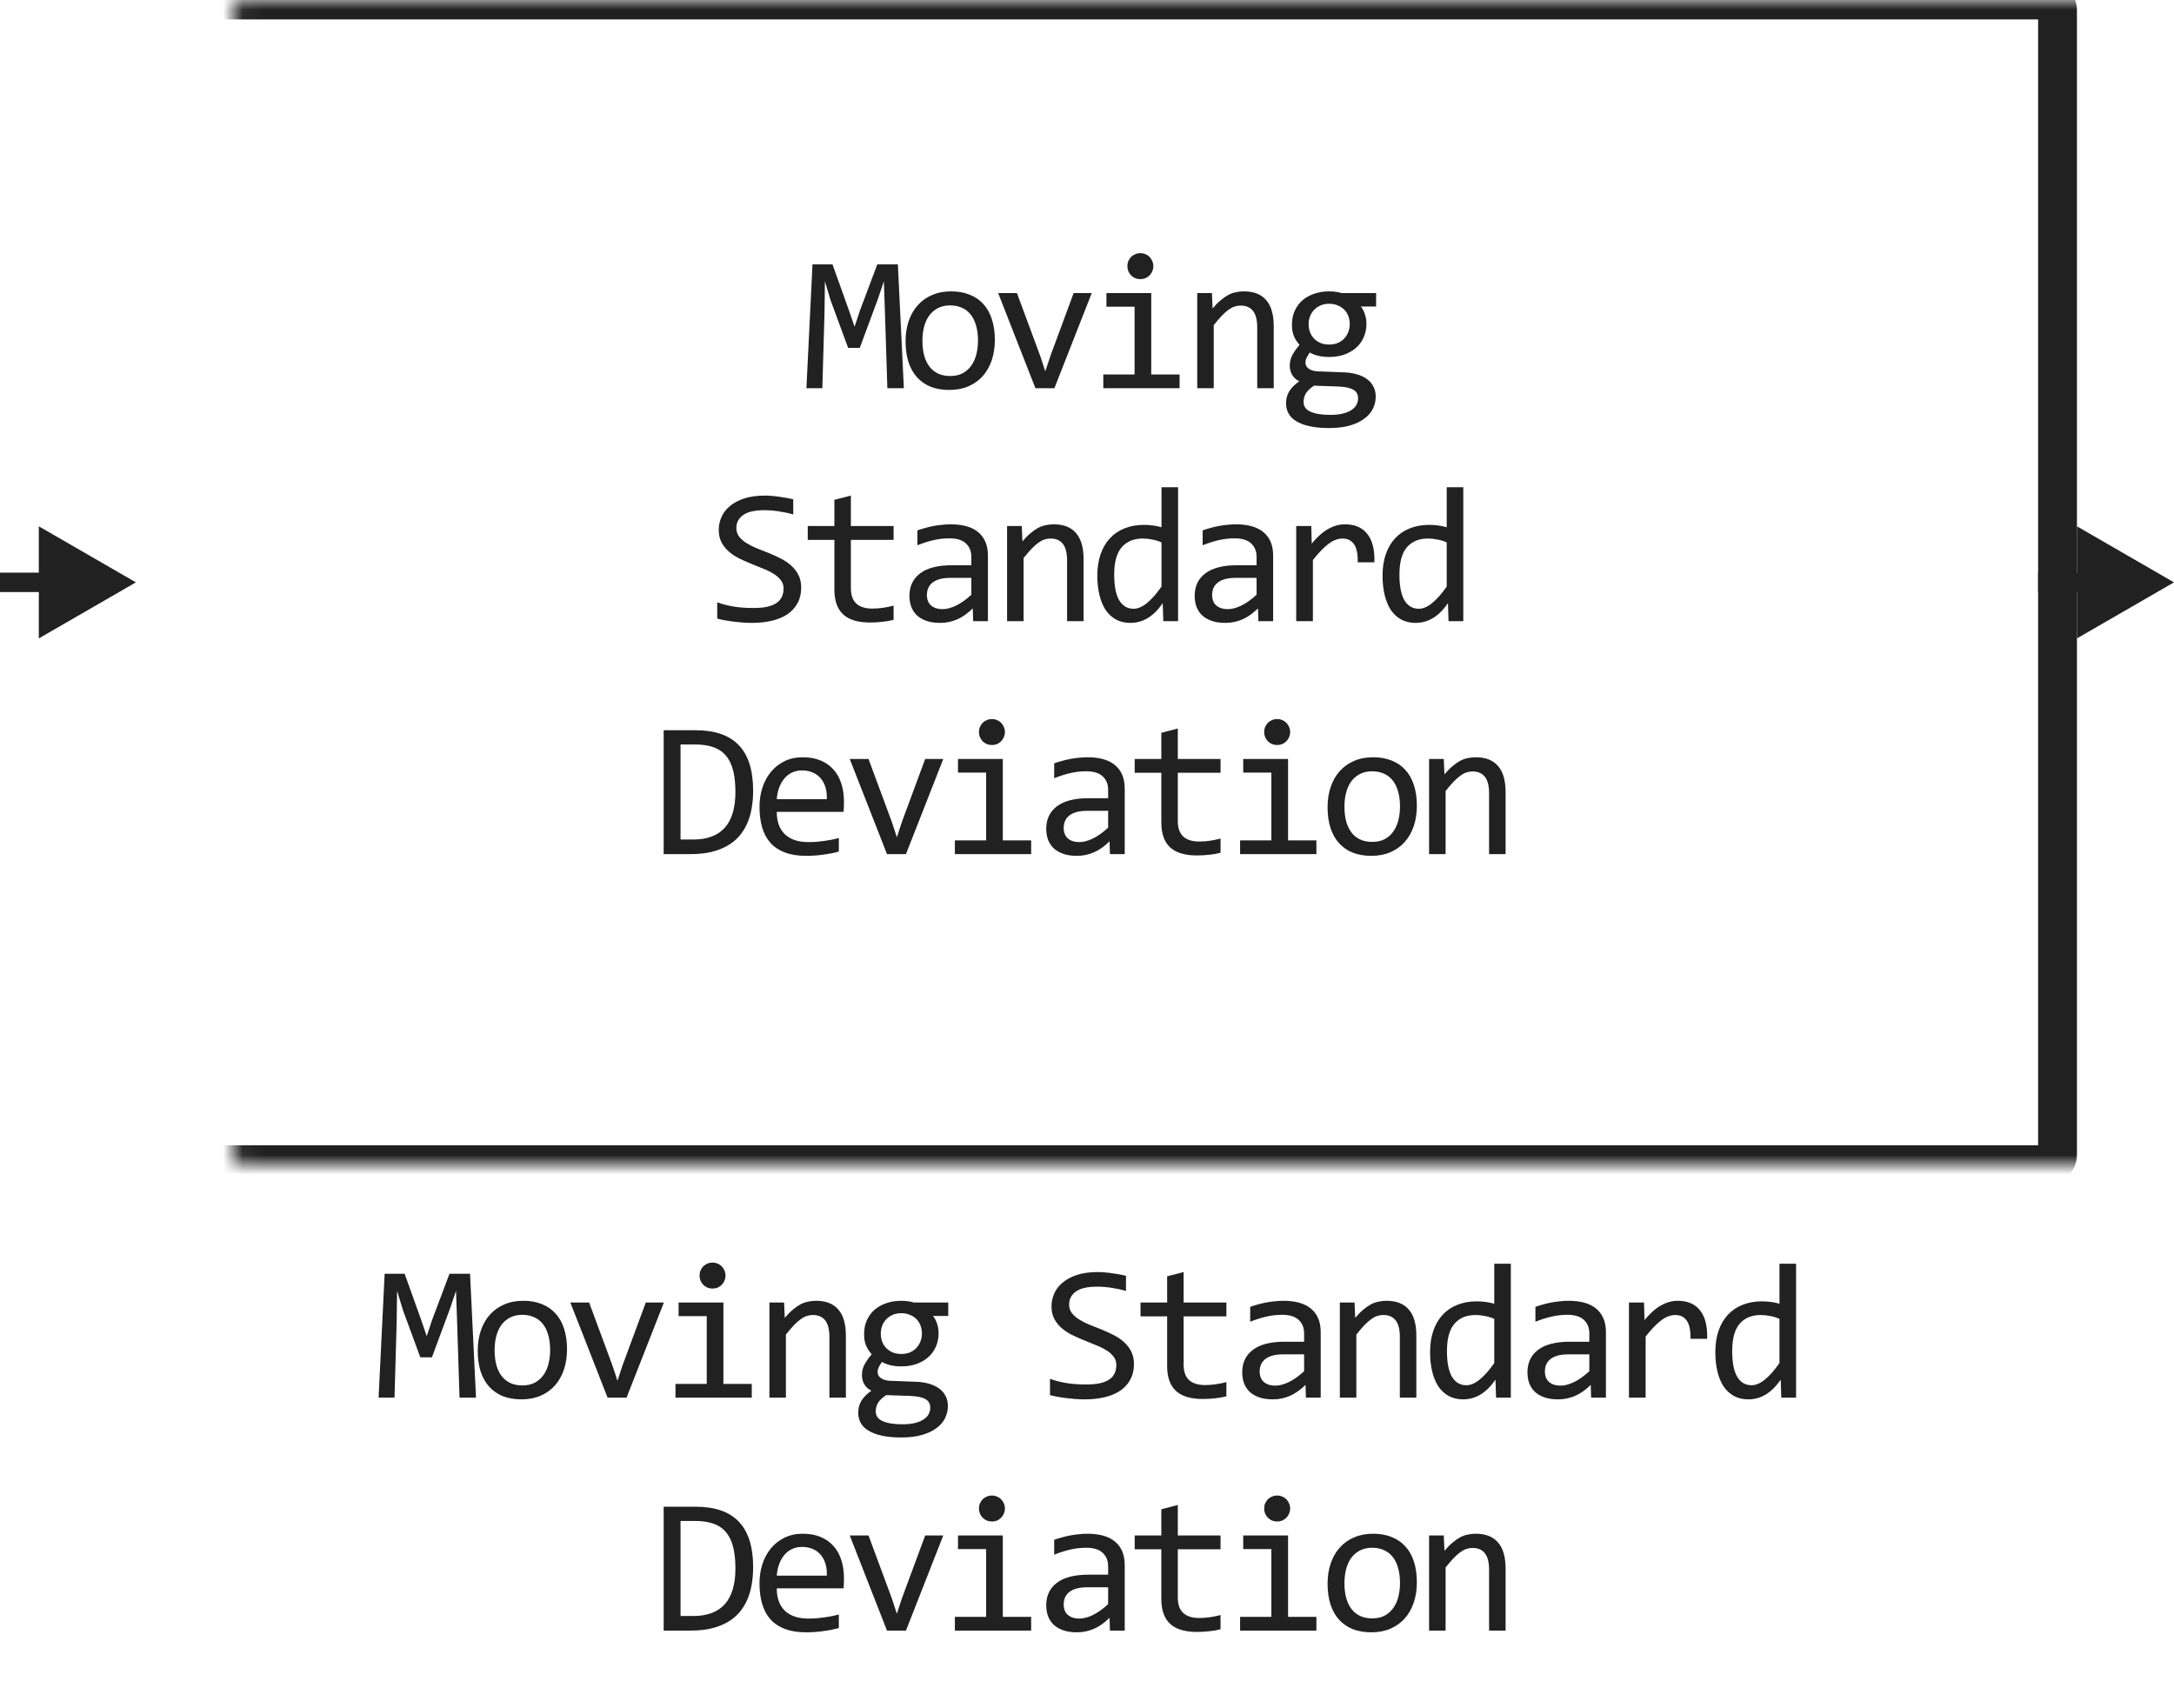 <svg width="112" height="88" viewBox="0 0 112 88" fill="none" xmlns="http://www.w3.org/2000/svg">
<path d="M46.565 20H45.715L45.588 16.02L45.534 14.492L45.236 15.381L44.294 17.92H43.694L42.795 15.479L42.497 14.492L42.478 16.089L42.365 20H41.545L41.858 13.618H42.888L43.747 16.02L44.026 16.831L44.294 16.02L45.197 13.618H46.257L46.565 20ZM51.253 17.51C51.253 17.891 51.199 18.241 51.092 18.56C50.984 18.875 50.83 19.147 50.628 19.375C50.426 19.6 50.18 19.775 49.89 19.902C49.601 20.026 49.272 20.088 48.904 20.088C48.553 20.088 48.237 20.034 47.957 19.927C47.68 19.816 47.444 19.655 47.249 19.443C47.057 19.232 46.909 18.97 46.804 18.657C46.704 18.345 46.653 17.985 46.653 17.578C46.653 17.197 46.707 16.851 46.814 16.538C46.922 16.222 47.076 15.952 47.278 15.727C47.48 15.5 47.726 15.324 48.015 15.2C48.305 15.073 48.634 15.01 49.002 15.01C49.353 15.01 49.667 15.065 49.944 15.176C50.224 15.283 50.46 15.443 50.652 15.654C50.847 15.863 50.996 16.123 51.096 16.436C51.201 16.748 51.253 17.106 51.253 17.51ZM50.384 17.549C50.384 17.246 50.349 16.982 50.281 16.758C50.216 16.53 50.122 16.341 49.998 16.191C49.874 16.038 49.723 15.925 49.544 15.85C49.368 15.771 49.171 15.732 48.953 15.732C48.699 15.732 48.481 15.783 48.299 15.884C48.12 15.981 47.971 16.113 47.854 16.279C47.74 16.445 47.656 16.639 47.6 16.86C47.548 17.078 47.522 17.308 47.522 17.549C47.522 17.852 47.555 18.117 47.62 18.345C47.688 18.573 47.784 18.763 47.908 18.916C48.032 19.066 48.181 19.18 48.357 19.258C48.533 19.333 48.732 19.37 48.953 19.37C49.207 19.37 49.423 19.321 49.602 19.224C49.785 19.123 49.933 18.989 50.047 18.823C50.164 18.657 50.248 18.465 50.301 18.247C50.356 18.026 50.384 17.793 50.384 17.549ZM51.424 15.098H52.391L53.592 18.34L53.851 19.131L54.12 18.32L55.311 15.098H56.244L54.32 20H53.343L51.424 15.098ZM58.451 15.801H57.001V15.098H59.31V19.292H60.77V20H56.84V19.292H58.451V15.801ZM58.749 13.042C58.843 13.042 58.931 13.06 59.013 13.096C59.094 13.128 59.164 13.175 59.223 13.237C59.285 13.299 59.332 13.371 59.364 13.452C59.4 13.53 59.418 13.617 59.418 13.711C59.418 13.802 59.4 13.888 59.364 13.97C59.332 14.051 59.285 14.123 59.223 14.185C59.164 14.246 59.094 14.295 59.013 14.331C58.931 14.364 58.843 14.38 58.749 14.38C58.655 14.38 58.567 14.364 58.485 14.331C58.404 14.295 58.332 14.246 58.27 14.185C58.212 14.123 58.165 14.051 58.129 13.97C58.096 13.888 58.08 13.802 58.08 13.711C58.08 13.617 58.096 13.53 58.129 13.452C58.165 13.371 58.212 13.299 58.27 13.237C58.332 13.175 58.404 13.128 58.485 13.096C58.567 13.06 58.655 13.042 58.749 13.042ZM61.679 15.098H62.436L62.47 15.889C62.614 15.719 62.752 15.579 62.885 15.469C63.019 15.355 63.149 15.264 63.276 15.195C63.406 15.127 63.538 15.08 63.672 15.054C63.805 15.024 63.943 15.01 64.087 15.01C64.591 15.01 64.972 15.159 65.229 15.459C65.49 15.755 65.62 16.203 65.62 16.802V20H64.77V16.87C64.77 16.486 64.698 16.203 64.555 16.02C64.412 15.835 64.199 15.742 63.916 15.742C63.812 15.742 63.709 15.758 63.608 15.791C63.51 15.82 63.408 15.874 63.3 15.952C63.193 16.027 63.076 16.13 62.949 16.26C62.825 16.39 62.685 16.553 62.529 16.748V20H61.679V15.098ZM70.108 15.791C70.199 15.905 70.269 16.038 70.318 16.191C70.37 16.341 70.396 16.504 70.396 16.68C70.396 16.934 70.349 17.166 70.254 17.378C70.163 17.586 70.033 17.765 69.864 17.915C69.694 18.065 69.491 18.182 69.253 18.267C69.019 18.348 68.76 18.389 68.477 18.389C68.272 18.389 68.08 18.367 67.901 18.325C67.722 18.28 67.58 18.224 67.476 18.159C67.414 18.25 67.362 18.337 67.32 18.418C67.277 18.499 67.256 18.59 67.256 18.691C67.256 18.815 67.315 18.918 67.432 18.999C67.552 19.08 67.71 19.124 67.906 19.131L69.195 19.18C69.439 19.186 69.663 19.217 69.868 19.273C70.077 19.328 70.254 19.408 70.401 19.512C70.55 19.616 70.666 19.744 70.747 19.898C70.832 20.05 70.874 20.228 70.874 20.43C70.874 20.648 70.827 20.855 70.733 21.05C70.638 21.245 70.492 21.416 70.293 21.562C70.098 21.712 69.849 21.831 69.546 21.919C69.243 22.007 68.884 22.051 68.467 22.051C68.07 22.051 67.731 22.018 67.451 21.953C67.175 21.891 66.947 21.803 66.768 21.689C66.589 21.579 66.459 21.445 66.377 21.289C66.296 21.136 66.255 20.967 66.255 20.781C66.255 20.544 66.31 20.335 66.421 20.156C66.532 19.977 66.703 19.805 66.934 19.639C66.849 19.6 66.776 19.551 66.714 19.492C66.652 19.434 66.602 19.37 66.563 19.302C66.524 19.23 66.494 19.155 66.475 19.077C66.455 18.999 66.445 18.922 66.445 18.848C66.445 18.636 66.494 18.442 66.592 18.267C66.693 18.091 66.812 17.925 66.948 17.769C66.887 17.694 66.831 17.62 66.782 17.549C66.737 17.477 66.696 17.401 66.66 17.319C66.628 17.235 66.602 17.145 66.582 17.051C66.566 16.953 66.558 16.842 66.558 16.719C66.558 16.465 66.603 16.234 66.695 16.025C66.789 15.814 66.919 15.633 67.085 15.483C67.254 15.334 67.456 15.218 67.691 15.137C67.928 15.052 68.19 15.01 68.477 15.01C68.597 15.01 68.713 15.018 68.823 15.034C68.934 15.05 69.032 15.072 69.116 15.098H70.894V15.791H70.108ZM67.158 20.708C67.158 20.939 67.279 21.107 67.52 21.211C67.761 21.318 68.096 21.372 68.526 21.372C68.796 21.372 69.022 21.348 69.204 21.299C69.39 21.25 69.538 21.185 69.649 21.104C69.763 21.025 69.844 20.934 69.893 20.83C69.942 20.729 69.966 20.625 69.966 20.518C69.966 20.319 69.885 20.172 69.722 20.078C69.559 19.984 69.31 19.928 68.975 19.912L67.695 19.868C67.588 19.94 67.499 20.01 67.427 20.078C67.359 20.146 67.305 20.215 67.266 20.283C67.227 20.355 67.199 20.425 67.183 20.493C67.166 20.565 67.158 20.636 67.158 20.708ZM67.417 16.699C67.417 16.855 67.443 16.999 67.495 17.129C67.547 17.259 67.621 17.37 67.715 17.461C67.809 17.552 67.92 17.624 68.047 17.676C68.177 17.725 68.32 17.749 68.477 17.749C68.646 17.749 68.796 17.721 68.926 17.666C69.059 17.607 69.17 17.529 69.258 17.432C69.349 17.334 69.418 17.222 69.463 17.095C69.512 16.968 69.536 16.836 69.536 16.699C69.536 16.543 69.51 16.4 69.458 16.27C69.406 16.139 69.333 16.029 69.239 15.938C69.144 15.846 69.032 15.776 68.902 15.727C68.775 15.675 68.633 15.649 68.477 15.649C68.308 15.649 68.156 15.679 68.023 15.737C67.892 15.796 67.782 15.874 67.691 15.972C67.603 16.066 67.534 16.177 67.486 16.304C67.44 16.431 67.417 16.562 67.417 16.699ZM41.276 30.271C41.276 30.574 41.214 30.84 41.09 31.067C40.967 31.295 40.794 31.486 40.573 31.639C40.352 31.788 40.085 31.901 39.772 31.976C39.463 32.05 39.121 32.088 38.747 32.088C38.577 32.088 38.408 32.081 38.239 32.068C38.073 32.055 37.912 32.039 37.755 32.02C37.602 32 37.458 31.977 37.321 31.951C37.184 31.925 37.06 31.898 36.95 31.868V31.028C37.194 31.119 37.467 31.191 37.77 31.243C38.076 31.295 38.423 31.321 38.81 31.321C39.09 31.321 39.328 31.3 39.523 31.258C39.722 31.212 39.883 31.147 40.006 31.062C40.133 30.975 40.224 30.869 40.28 30.745C40.339 30.621 40.368 30.48 40.368 30.32C40.368 30.148 40.319 30.001 40.221 29.881C40.127 29.757 40.002 29.648 39.845 29.554C39.689 29.456 39.51 29.368 39.308 29.29C39.11 29.209 38.906 29.126 38.698 29.041C38.489 28.956 38.284 28.865 38.083 28.768C37.884 28.667 37.707 28.549 37.55 28.416C37.394 28.279 37.267 28.12 37.169 27.938C37.075 27.755 37.028 27.539 37.028 27.288C37.028 27.07 37.074 26.855 37.165 26.644C37.256 26.432 37.397 26.245 37.59 26.082C37.782 25.916 38.027 25.783 38.327 25.682C38.63 25.581 38.989 25.53 39.406 25.53C39.513 25.53 39.629 25.535 39.752 25.545C39.88 25.555 40.006 25.569 40.133 25.589C40.264 25.605 40.391 25.625 40.514 25.648C40.641 25.67 40.758 25.695 40.866 25.721V26.502C40.615 26.43 40.364 26.377 40.114 26.341C39.863 26.302 39.621 26.282 39.386 26.282C38.888 26.282 38.522 26.365 38.288 26.531C38.053 26.697 37.936 26.92 37.936 27.2C37.936 27.373 37.983 27.521 38.078 27.645C38.175 27.768 38.302 27.879 38.459 27.977C38.615 28.074 38.792 28.164 38.991 28.245C39.193 28.323 39.398 28.405 39.606 28.489C39.814 28.574 40.018 28.667 40.216 28.768C40.418 28.869 40.597 28.989 40.754 29.129C40.91 29.266 41.035 29.427 41.13 29.612C41.227 29.798 41.276 30.018 41.276 30.271ZM46.037 31.932C45.845 31.98 45.647 32.015 45.442 32.034C45.236 32.057 45.028 32.068 44.817 32.068C44.201 32.068 43.742 31.93 43.44 31.653C43.137 31.373 42.986 30.945 42.986 30.369V27.811H41.614V27.098H42.986V25.75L43.835 25.53V27.098H46.037V27.811H43.835V30.301C43.835 30.652 43.928 30.916 44.114 31.092C44.302 31.264 44.579 31.351 44.944 31.351C45.1 31.351 45.271 31.339 45.456 31.316C45.642 31.29 45.836 31.251 46.037 31.199V31.932ZM50.135 32L50.115 31.341C49.848 31.605 49.576 31.795 49.3 31.912C49.026 32.029 48.738 32.088 48.435 32.088C48.155 32.088 47.916 32.052 47.718 31.98C47.519 31.909 47.355 31.811 47.224 31.688C47.097 31.561 47.003 31.412 46.941 31.243C46.883 31.074 46.853 30.89 46.853 30.691C46.853 30.2 47.036 29.816 47.4 29.539C47.768 29.259 48.31 29.119 49.026 29.119H50.042V28.689C50.042 28.4 49.949 28.169 49.764 27.996C49.578 27.82 49.295 27.732 48.914 27.732C48.637 27.732 48.364 27.763 48.094 27.825C47.827 27.887 47.55 27.975 47.264 28.089V27.322C47.371 27.283 47.49 27.246 47.62 27.21C47.753 27.171 47.893 27.137 48.04 27.107C48.186 27.078 48.339 27.055 48.499 27.039C48.658 27.02 48.819 27.01 48.982 27.01C49.279 27.01 49.545 27.042 49.783 27.107C50.021 27.172 50.221 27.272 50.384 27.405C50.55 27.539 50.677 27.706 50.764 27.908C50.852 28.11 50.896 28.348 50.896 28.621V32H50.135ZM50.042 29.769H48.963C48.751 29.769 48.569 29.79 48.416 29.832C48.263 29.874 48.138 29.935 48.04 30.013C47.942 30.091 47.869 30.185 47.82 30.296C47.775 30.403 47.752 30.525 47.752 30.662C47.752 30.756 47.766 30.848 47.796 30.936C47.825 31.02 47.872 31.097 47.937 31.165C48.002 31.23 48.087 31.282 48.191 31.321C48.295 31.36 48.422 31.38 48.572 31.38C48.767 31.38 48.99 31.321 49.241 31.204C49.495 31.084 49.762 30.895 50.042 30.638V29.769ZM51.883 27.098H52.64L52.674 27.889C52.817 27.719 52.956 27.579 53.089 27.469C53.223 27.355 53.353 27.264 53.48 27.195C53.61 27.127 53.742 27.08 53.875 27.054C54.009 27.024 54.147 27.01 54.29 27.01C54.795 27.01 55.176 27.16 55.433 27.459C55.693 27.755 55.824 28.203 55.824 28.802V32H54.974V28.87C54.974 28.486 54.902 28.203 54.759 28.02C54.616 27.835 54.403 27.742 54.12 27.742C54.015 27.742 53.913 27.759 53.812 27.791C53.714 27.82 53.612 27.874 53.504 27.952C53.397 28.027 53.28 28.13 53.153 28.26C53.029 28.39 52.889 28.553 52.733 28.748V32H51.883V27.098ZM56.532 29.651C56.532 29.235 56.589 28.865 56.703 28.543C56.817 28.217 56.978 27.944 57.187 27.723C57.398 27.498 57.65 27.329 57.943 27.215C58.24 27.098 58.568 27.039 58.93 27.039C59.086 27.039 59.239 27.049 59.389 27.068C59.542 27.088 59.691 27.119 59.838 27.161V25.101H60.692V32H59.931L59.901 31.072C59.664 31.417 59.407 31.673 59.13 31.839C58.853 32.005 58.554 32.088 58.231 32.088C57.952 32.088 57.704 32.029 57.489 31.912C57.278 31.795 57.1 31.631 56.957 31.419C56.817 31.204 56.711 30.947 56.64 30.648C56.568 30.348 56.532 30.016 56.532 29.651ZM57.401 29.598C57.401 30.19 57.488 30.633 57.66 30.926C57.836 31.215 58.083 31.36 58.402 31.36C58.617 31.36 58.843 31.264 59.081 31.072C59.322 30.88 59.574 30.595 59.838 30.218V27.942C59.698 27.877 59.543 27.828 59.374 27.796C59.205 27.76 59.037 27.742 58.871 27.742C58.409 27.742 58.047 27.892 57.787 28.191C57.53 28.491 57.401 28.96 57.401 29.598ZM64.829 32L64.809 31.341C64.542 31.605 64.27 31.795 63.994 31.912C63.72 32.029 63.432 32.088 63.13 32.088C62.849 32.088 62.61 32.052 62.412 31.98C62.213 31.909 62.049 31.811 61.919 31.688C61.792 31.561 61.697 31.412 61.635 31.243C61.577 31.074 61.547 30.89 61.547 30.691C61.547 30.2 61.73 29.816 62.094 29.539C62.462 29.259 63.004 29.119 63.72 29.119H64.736V28.689C64.736 28.4 64.643 28.169 64.458 27.996C64.272 27.82 63.989 27.732 63.608 27.732C63.331 27.732 63.058 27.763 62.788 27.825C62.521 27.887 62.244 27.975 61.958 28.089V27.322C62.065 27.283 62.184 27.246 62.314 27.21C62.447 27.171 62.587 27.137 62.734 27.107C62.88 27.078 63.033 27.055 63.193 27.039C63.352 27.02 63.514 27.01 63.676 27.01C63.973 27.01 64.24 27.042 64.477 27.107C64.715 27.172 64.915 27.272 65.078 27.405C65.244 27.539 65.371 27.706 65.459 27.908C65.546 28.11 65.59 28.348 65.59 28.621V32H64.829ZM64.736 29.769H63.657C63.445 29.769 63.263 29.79 63.11 29.832C62.957 29.874 62.832 29.935 62.734 30.013C62.636 30.091 62.563 30.185 62.514 30.296C62.469 30.403 62.446 30.525 62.446 30.662C62.446 30.756 62.461 30.848 62.49 30.936C62.519 31.02 62.566 31.097 62.631 31.165C62.697 31.23 62.781 31.282 62.885 31.321C62.989 31.36 63.117 31.38 63.266 31.38C63.462 31.38 63.684 31.321 63.935 31.204C64.189 31.084 64.456 30.895 64.736 30.638V29.769ZM66.778 27.098H67.554L67.578 28.001C67.868 27.653 68.153 27.4 68.433 27.244C68.716 27.088 69.001 27.01 69.287 27.01C69.795 27.01 70.179 27.174 70.44 27.503C70.703 27.832 70.825 28.32 70.806 28.968H69.947C69.956 28.538 69.893 28.227 69.756 28.035C69.623 27.84 69.426 27.742 69.165 27.742C69.051 27.742 68.936 27.763 68.819 27.806C68.705 27.845 68.586 27.91 68.462 28.001C68.342 28.089 68.213 28.203 68.076 28.343C67.94 28.483 67.793 28.652 67.637 28.851V32H66.778V27.098ZM71.226 29.651C71.226 29.235 71.283 28.865 71.397 28.543C71.511 28.217 71.672 27.944 71.881 27.723C72.092 27.498 72.344 27.329 72.638 27.215C72.934 27.098 73.263 27.039 73.624 27.039C73.78 27.039 73.933 27.049 74.083 27.068C74.236 27.088 74.385 27.119 74.532 27.161V25.101H75.386V32H74.625L74.596 31.072C74.358 31.417 74.101 31.673 73.824 31.839C73.547 32.005 73.248 32.088 72.926 32.088C72.646 32.088 72.398 32.029 72.183 31.912C71.972 31.795 71.794 31.631 71.651 31.419C71.511 31.204 71.405 30.947 71.334 30.648C71.262 30.348 71.226 30.016 71.226 29.651ZM72.096 29.598C72.096 30.19 72.182 30.633 72.354 30.926C72.53 31.215 72.778 31.36 73.097 31.36C73.311 31.36 73.538 31.264 73.775 31.072C74.016 30.88 74.268 30.595 74.532 30.218V27.942C74.392 27.877 74.237 27.828 74.068 27.796C73.899 27.76 73.731 27.742 73.565 27.742C73.103 27.742 72.742 27.892 72.481 28.191C72.224 28.491 72.096 28.96 72.096 29.598ZM38.8 40.738C38.8 41.044 38.776 41.337 38.727 41.617C38.682 41.897 38.607 42.158 38.502 42.398C38.398 42.639 38.263 42.859 38.097 43.058C37.931 43.253 37.728 43.421 37.487 43.56C37.246 43.7 36.966 43.81 36.647 43.888C36.328 43.963 35.965 44 35.558 44H34.191V37.618H35.837C36.833 37.618 37.575 37.875 38.063 38.39C38.555 38.901 38.8 39.684 38.8 40.738ZM37.887 40.802C37.887 40.349 37.845 39.967 37.76 39.654C37.676 39.342 37.547 39.09 37.375 38.898C37.202 38.705 36.986 38.567 36.725 38.482C36.465 38.395 36.159 38.351 35.807 38.351H35.06V43.248H35.71C37.161 43.248 37.887 42.433 37.887 40.802ZM43.479 41.29C43.479 41.41 43.477 41.511 43.474 41.593C43.471 41.674 43.466 41.751 43.459 41.822H40.017C40.017 42.324 40.157 42.709 40.437 42.98C40.717 43.246 41.12 43.38 41.648 43.38C41.791 43.38 41.934 43.375 42.077 43.365C42.221 43.352 42.359 43.336 42.492 43.316C42.626 43.297 42.753 43.276 42.873 43.253C42.997 43.227 43.111 43.199 43.215 43.17V43.868C42.984 43.933 42.722 43.985 42.429 44.024C42.139 44.067 41.838 44.088 41.526 44.088C41.106 44.088 40.744 44.031 40.442 43.917C40.139 43.803 39.89 43.639 39.694 43.424C39.502 43.206 39.359 42.94 39.265 42.628C39.174 42.312 39.128 41.956 39.128 41.559C39.128 41.214 39.177 40.888 39.275 40.582C39.376 40.273 39.52 40.003 39.709 39.772C39.901 39.537 40.136 39.352 40.412 39.215C40.689 39.078 41.003 39.01 41.355 39.01C41.697 39.01 41.999 39.063 42.263 39.171C42.527 39.278 42.748 39.431 42.927 39.63C43.109 39.825 43.246 40.065 43.337 40.348C43.431 40.628 43.479 40.942 43.479 41.29ZM42.595 41.168C42.605 40.95 42.584 40.751 42.531 40.572C42.479 40.39 42.398 40.234 42.287 40.103C42.18 39.973 42.045 39.872 41.882 39.801C41.719 39.726 41.531 39.688 41.316 39.688C41.13 39.688 40.961 39.724 40.808 39.796C40.655 39.867 40.523 39.968 40.412 40.099C40.302 40.229 40.212 40.385 40.144 40.567C40.075 40.75 40.033 40.95 40.017 41.168H42.595ZM43.777 39.098H44.744L45.945 42.34L46.204 43.131L46.472 42.32L47.664 39.098H48.596L46.673 44H45.696L43.777 39.098ZM50.804 39.801H49.354V39.098H51.663V43.292H53.123V44H49.193V43.292H50.804V39.801ZM51.102 37.042C51.196 37.042 51.284 37.06 51.366 37.096C51.447 37.128 51.517 37.175 51.576 37.237C51.637 37.299 51.685 37.371 51.717 37.452C51.753 37.53 51.771 37.617 51.771 37.711C51.771 37.802 51.753 37.888 51.717 37.97C51.685 38.051 51.637 38.123 51.576 38.185C51.517 38.246 51.447 38.295 51.366 38.331C51.284 38.364 51.196 38.38 51.102 38.38C51.008 38.38 50.92 38.364 50.838 38.331C50.757 38.295 50.685 38.246 50.623 38.185C50.565 38.123 50.518 38.051 50.482 37.97C50.449 37.888 50.433 37.802 50.433 37.711C50.433 37.617 50.449 37.53 50.482 37.452C50.518 37.371 50.565 37.299 50.623 37.237C50.685 37.175 50.757 37.128 50.838 37.096C50.92 37.06 51.008 37.042 51.102 37.042ZM57.182 44L57.162 43.341C56.895 43.605 56.623 43.795 56.347 43.912C56.073 44.029 55.785 44.088 55.482 44.088C55.203 44.088 54.963 44.052 54.765 43.98C54.566 43.909 54.402 43.811 54.272 43.688C54.145 43.56 54.05 43.412 53.988 43.243C53.93 43.074 53.9 42.89 53.9 42.691C53.9 42.2 54.083 41.816 54.447 41.539C54.815 41.259 55.357 41.119 56.073 41.119H57.089V40.69C57.089 40.4 56.996 40.169 56.81 39.996C56.625 39.82 56.342 39.732 55.961 39.732C55.684 39.732 55.411 39.763 55.141 39.825C54.874 39.887 54.597 39.975 54.31 40.089V39.322C54.418 39.283 54.537 39.246 54.667 39.21C54.8 39.171 54.94 39.137 55.087 39.107C55.233 39.078 55.386 39.055 55.546 39.039C55.705 39.02 55.867 39.01 56.029 39.01C56.325 39.01 56.592 39.042 56.83 39.107C57.068 39.172 57.268 39.272 57.431 39.405C57.597 39.539 57.724 39.706 57.812 39.908C57.899 40.11 57.943 40.348 57.943 40.621V44H57.182ZM57.089 41.769H56.01C55.798 41.769 55.616 41.79 55.463 41.832C55.31 41.874 55.185 41.935 55.087 42.013C54.989 42.091 54.916 42.185 54.867 42.296C54.822 42.403 54.799 42.525 54.799 42.662C54.799 42.757 54.813 42.848 54.843 42.935C54.872 43.02 54.919 43.097 54.984 43.165C55.05 43.23 55.134 43.282 55.238 43.321C55.342 43.36 55.469 43.38 55.619 43.38C55.815 43.38 56.037 43.321 56.288 43.204C56.542 43.084 56.809 42.895 57.089 42.638V41.769ZM62.88 43.932C62.688 43.98 62.49 44.015 62.285 44.034C62.08 44.057 61.871 44.068 61.66 44.068C61.044 44.068 60.586 43.93 60.283 43.653C59.98 43.373 59.829 42.945 59.829 42.369V39.81H58.457V39.098H59.829V37.75L60.678 37.53V39.098H62.88V39.81H60.678V42.301C60.678 42.652 60.771 42.916 60.957 43.092C61.145 43.264 61.422 43.351 61.787 43.351C61.943 43.351 62.114 43.339 62.299 43.316C62.485 43.29 62.679 43.251 62.88 43.199V43.932ZM65.498 39.801H64.048V39.098H66.358V43.292H67.818V44H63.887V43.292H65.498V39.801ZM65.796 37.042C65.891 37.042 65.978 37.06 66.06 37.096C66.141 37.128 66.211 37.175 66.27 37.237C66.332 37.299 66.379 37.371 66.411 37.452C66.447 37.53 66.465 37.617 66.465 37.711C66.465 37.802 66.447 37.888 66.411 37.97C66.379 38.051 66.332 38.123 66.27 38.185C66.211 38.246 66.141 38.295 66.06 38.331C65.978 38.364 65.891 38.38 65.796 38.38C65.702 38.38 65.614 38.364 65.532 38.331C65.451 38.295 65.379 38.246 65.318 38.185C65.259 38.123 65.212 38.051 65.176 37.97C65.143 37.888 65.127 37.802 65.127 37.711C65.127 37.617 65.143 37.53 65.176 37.452C65.212 37.371 65.259 37.299 65.318 37.237C65.379 37.175 65.451 37.128 65.532 37.096C65.614 37.06 65.702 37.042 65.796 37.042ZM72.994 41.51C72.994 41.891 72.94 42.241 72.833 42.56C72.725 42.875 72.571 43.147 72.369 43.375C72.167 43.6 71.921 43.775 71.632 43.902C71.342 44.026 71.013 44.088 70.645 44.088C70.294 44.088 69.978 44.034 69.698 43.927C69.421 43.816 69.185 43.655 68.99 43.443C68.798 43.232 68.65 42.97 68.546 42.657C68.445 42.345 68.394 41.985 68.394 41.578C68.394 41.197 68.448 40.851 68.555 40.538C68.663 40.222 68.817 39.952 69.019 39.727C69.221 39.5 69.467 39.324 69.757 39.2C70.046 39.073 70.375 39.01 70.743 39.01C71.094 39.01 71.409 39.065 71.685 39.176C71.965 39.283 72.201 39.443 72.393 39.654C72.589 39.863 72.737 40.123 72.838 40.435C72.942 40.748 72.994 41.106 72.994 41.51ZM72.125 41.549C72.125 41.246 72.091 40.982 72.022 40.758C71.957 40.53 71.863 40.341 71.739 40.191C71.615 40.038 71.464 39.925 71.285 39.85C71.109 39.772 70.912 39.732 70.694 39.732C70.44 39.732 70.222 39.783 70.04 39.884C69.861 39.981 69.713 40.113 69.596 40.279C69.482 40.445 69.397 40.639 69.342 40.86C69.29 41.078 69.263 41.308 69.263 41.549C69.263 41.852 69.296 42.117 69.361 42.345C69.43 42.573 69.525 42.763 69.649 42.916C69.773 43.066 69.923 43.18 70.098 43.258C70.274 43.333 70.473 43.37 70.694 43.37C70.948 43.37 71.165 43.321 71.344 43.224C71.526 43.123 71.674 42.989 71.788 42.823C71.905 42.657 71.99 42.465 72.042 42.247C72.097 42.026 72.125 41.793 72.125 41.549ZM73.624 39.098H74.381L74.415 39.889C74.559 39.719 74.697 39.579 74.831 39.469C74.964 39.355 75.094 39.264 75.221 39.195C75.351 39.127 75.483 39.08 75.617 39.054C75.75 39.024 75.888 39.01 76.032 39.01C76.536 39.01 76.917 39.16 77.174 39.459C77.435 39.755 77.565 40.203 77.565 40.802V44H76.715V40.87C76.715 40.486 76.644 40.203 76.5 40.02C76.357 39.835 76.144 39.742 75.861 39.742C75.757 39.742 75.654 39.758 75.553 39.791C75.456 39.82 75.353 39.874 75.246 39.952C75.138 40.027 75.021 40.13 74.894 40.26C74.77 40.39 74.63 40.553 74.474 40.748V44H73.624V39.098Z" fill="#212121"/>
<mask id="path-2-inside-1_2599_581" fill="white">
<rect x="6" width="100" height="60" rx="0.5"/>
</mask>
<rect x="6" width="100" height="60" rx="0.5" stroke="#212121" stroke-width="2" stroke-linejoin="round" mask="url(#path-2-inside-1_2599_581)"/>
<path d="M7 30L2 27.113V32.887L7 30ZM2.5 29.5H0V30.5H2.5V29.5Z" fill="#212121"/>
<path d="M112 30L107 27.113V32.887L112 30ZM107.5 29.5H105V30.5H107.5V29.5Z" fill="#212121"/>
<path d="M24.523 72H23.674L23.547 68.02L23.493 66.492L23.195 67.381L22.253 69.92H21.652L20.754 67.478L20.456 66.492L20.436 68.089L20.324 72H19.504L19.816 65.618H20.847L21.706 68.02L21.984 68.831L22.253 68.02L23.156 65.618H24.216L24.523 72ZM29.212 69.51C29.212 69.891 29.158 70.241 29.05 70.56C28.943 70.875 28.788 71.147 28.587 71.375C28.385 71.6 28.139 71.775 27.849 71.902C27.559 72.026 27.231 72.088 26.863 72.088C26.511 72.088 26.196 72.034 25.916 71.927C25.639 71.816 25.403 71.655 25.208 71.443C25.016 71.232 24.867 70.97 24.763 70.657C24.662 70.345 24.612 69.985 24.612 69.578C24.612 69.197 24.666 68.851 24.773 68.538C24.881 68.222 25.035 67.952 25.237 67.728C25.439 67.5 25.684 67.324 25.974 67.2C26.264 67.073 26.593 67.01 26.96 67.01C27.312 67.01 27.626 67.065 27.903 67.176C28.183 67.283 28.419 67.443 28.611 67.654C28.806 67.863 28.954 68.123 29.055 68.436C29.159 68.748 29.212 69.106 29.212 69.51ZM28.342 69.549C28.342 69.246 28.308 68.982 28.24 68.758C28.175 68.53 28.08 68.341 27.957 68.191C27.833 68.038 27.682 67.924 27.503 67.85C27.327 67.772 27.13 67.732 26.912 67.732C26.658 67.732 26.44 67.783 26.257 67.884C26.078 67.981 25.93 68.113 25.813 68.279C25.699 68.445 25.614 68.639 25.559 68.86C25.507 69.079 25.481 69.308 25.481 69.549C25.481 69.852 25.514 70.117 25.579 70.345C25.647 70.573 25.743 70.763 25.867 70.916C25.991 71.066 26.14 71.18 26.316 71.258C26.492 71.333 26.69 71.37 26.912 71.37C27.166 71.37 27.382 71.321 27.561 71.224C27.743 71.123 27.892 70.989 28.006 70.823C28.123 70.657 28.207 70.465 28.259 70.247C28.315 70.026 28.342 69.793 28.342 69.549ZM29.383 67.098H30.35L31.551 70.34L31.81 71.131L32.078 70.32L33.27 67.098H34.202L32.279 72H31.302L29.383 67.098ZM36.41 67.801H34.96V67.098H37.269V71.292H38.729V72H34.799V71.292H36.41V67.801ZM36.708 65.042C36.802 65.042 36.89 65.06 36.971 65.096C37.053 65.128 37.123 65.175 37.181 65.237C37.243 65.299 37.291 65.371 37.323 65.452C37.359 65.53 37.377 65.617 37.377 65.711C37.377 65.802 37.359 65.888 37.323 65.97C37.291 66.051 37.243 66.123 37.181 66.185C37.123 66.246 37.053 66.295 36.971 66.331C36.89 66.364 36.802 66.38 36.708 66.38C36.613 66.38 36.526 66.364 36.444 66.331C36.363 66.295 36.291 66.246 36.229 66.185C36.171 66.123 36.123 66.051 36.088 65.97C36.055 65.888 36.039 65.802 36.039 65.711C36.039 65.617 36.055 65.53 36.088 65.452C36.123 65.371 36.171 65.299 36.229 65.237C36.291 65.175 36.363 65.128 36.444 65.096C36.526 65.06 36.613 65.042 36.708 65.042ZM39.638 67.098H40.395L40.429 67.889C40.572 67.719 40.711 67.579 40.844 67.469C40.978 67.355 41.108 67.264 41.235 67.195C41.365 67.127 41.497 67.08 41.63 67.054C41.764 67.024 41.902 67.01 42.045 67.01C42.55 67.01 42.931 67.159 43.188 67.459C43.448 67.755 43.578 68.203 43.578 68.802V72H42.729V68.87C42.729 68.486 42.657 68.203 42.514 68.02C42.371 67.835 42.158 67.742 41.874 67.742C41.77 67.742 41.668 67.758 41.567 67.791C41.469 67.82 41.367 67.874 41.259 67.952C41.152 68.027 41.035 68.13 40.908 68.26C40.784 68.39 40.644 68.553 40.488 68.748V72H39.638V67.098ZM48.066 67.791C48.158 67.905 48.227 68.038 48.276 68.191C48.328 68.341 48.355 68.504 48.355 68.68C48.355 68.934 48.307 69.166 48.213 69.378C48.122 69.586 47.992 69.765 47.822 69.915C47.653 70.065 47.45 70.182 47.212 70.267C46.977 70.348 46.719 70.389 46.435 70.389C46.23 70.389 46.038 70.368 45.859 70.325C45.68 70.28 45.539 70.224 45.435 70.159C45.373 70.25 45.321 70.337 45.278 70.418C45.236 70.499 45.215 70.591 45.215 70.691C45.215 70.815 45.273 70.918 45.391 70.999C45.511 71.08 45.669 71.124 45.864 71.131L47.153 71.18C47.398 71.186 47.622 71.217 47.827 71.272C48.035 71.328 48.213 71.408 48.359 71.512C48.509 71.616 48.625 71.745 48.706 71.897C48.791 72.05 48.833 72.228 48.833 72.43C48.833 72.648 48.786 72.855 48.691 73.05C48.597 73.245 48.45 73.416 48.252 73.562C48.057 73.712 47.808 73.831 47.505 73.919C47.202 74.007 46.842 74.051 46.426 74.051C46.029 74.051 45.69 74.018 45.41 73.953C45.133 73.891 44.906 73.803 44.727 73.689C44.547 73.579 44.417 73.445 44.336 73.289C44.255 73.136 44.214 72.967 44.214 72.781C44.214 72.544 44.269 72.335 44.38 72.156C44.491 71.977 44.661 71.805 44.893 71.639C44.808 71.6 44.735 71.551 44.673 71.492C44.611 71.434 44.56 71.37 44.522 71.302C44.482 71.23 44.453 71.155 44.434 71.077C44.414 70.999 44.404 70.922 44.404 70.848C44.404 70.636 44.453 70.442 44.551 70.267C44.652 70.091 44.77 69.925 44.907 69.769C44.845 69.694 44.79 69.62 44.741 69.549C44.696 69.477 44.655 69.401 44.619 69.319C44.587 69.235 44.56 69.145 44.541 69.051C44.525 68.953 44.517 68.842 44.517 68.719C44.517 68.465 44.562 68.234 44.653 68.025C44.748 67.814 44.878 67.633 45.044 67.483C45.213 67.334 45.415 67.218 45.649 67.137C45.887 67.052 46.149 67.01 46.435 67.01C46.556 67.01 46.672 67.018 46.782 67.034C46.893 67.05 46.991 67.072 47.075 67.098H48.852V67.791H48.066ZM45.117 72.708C45.117 72.939 45.238 73.107 45.478 73.211C45.719 73.318 46.055 73.372 46.484 73.372C46.755 73.372 46.981 73.348 47.163 73.299C47.349 73.25 47.497 73.185 47.607 73.103C47.721 73.025 47.803 72.934 47.852 72.83C47.9 72.729 47.925 72.625 47.925 72.518C47.925 72.319 47.843 72.172 47.681 72.078C47.518 71.984 47.269 71.928 46.934 71.912L45.654 71.868C45.547 71.94 45.457 72.01 45.386 72.078C45.317 72.147 45.264 72.215 45.225 72.283C45.185 72.355 45.158 72.425 45.142 72.493C45.125 72.565 45.117 72.636 45.117 72.708ZM45.376 68.699C45.376 68.856 45.402 68.999 45.454 69.129C45.506 69.259 45.579 69.37 45.674 69.461C45.768 69.552 45.879 69.624 46.006 69.676C46.136 69.725 46.279 69.749 46.435 69.749C46.605 69.749 46.755 69.721 46.885 69.666C47.018 69.607 47.129 69.529 47.217 69.432C47.308 69.334 47.376 69.222 47.422 69.095C47.471 68.968 47.495 68.836 47.495 68.699C47.495 68.543 47.469 68.4 47.417 68.269C47.365 68.139 47.292 68.029 47.197 67.938C47.103 67.846 46.991 67.776 46.86 67.728C46.733 67.675 46.592 67.649 46.435 67.649C46.266 67.649 46.115 67.679 45.981 67.737C45.851 67.796 45.741 67.874 45.649 67.972C45.562 68.066 45.493 68.177 45.444 68.304C45.399 68.431 45.376 68.562 45.376 68.699ZM58.419 70.272C58.419 70.574 58.357 70.84 58.234 71.067C58.11 71.295 57.937 71.486 57.716 71.639C57.495 71.788 57.228 71.901 56.915 71.976C56.606 72.05 56.264 72.088 55.89 72.088C55.721 72.088 55.551 72.081 55.382 72.068C55.216 72.055 55.055 72.039 54.899 72.019C54.746 72 54.601 71.977 54.464 71.951C54.327 71.925 54.204 71.897 54.093 71.868V71.028C54.337 71.12 54.611 71.191 54.913 71.243C55.219 71.295 55.566 71.321 55.953 71.321C56.233 71.321 56.471 71.3 56.666 71.258C56.865 71.212 57.026 71.147 57.15 71.062C57.277 70.975 57.368 70.869 57.423 70.745C57.482 70.621 57.511 70.48 57.511 70.32C57.511 70.148 57.462 70.001 57.364 69.881C57.27 69.757 57.145 69.648 56.989 69.554C56.832 69.456 56.653 69.368 56.451 69.29C56.253 69.209 56.049 69.126 55.841 69.041C55.633 68.956 55.428 68.865 55.226 68.768C55.027 68.667 54.85 68.549 54.694 68.416C54.537 68.279 54.41 68.12 54.313 67.938C54.218 67.755 54.171 67.539 54.171 67.288C54.171 67.07 54.217 66.855 54.308 66.644C54.399 66.432 54.541 66.245 54.733 66.082C54.925 65.916 55.17 65.783 55.47 65.682C55.773 65.581 56.132 65.53 56.549 65.53C56.656 65.53 56.772 65.535 56.896 65.545C57.023 65.555 57.15 65.569 57.277 65.589C57.407 65.605 57.534 65.625 57.657 65.647C57.784 65.67 57.902 65.695 58.009 65.721V66.502C57.758 66.43 57.508 66.377 57.257 66.341C57.006 66.302 56.764 66.282 56.529 66.282C56.031 66.282 55.665 66.365 55.431 66.531C55.197 66.697 55.079 66.92 55.079 67.2C55.079 67.373 55.127 67.521 55.221 67.644C55.319 67.768 55.446 67.879 55.602 67.977C55.758 68.074 55.935 68.164 56.134 68.245C56.336 68.323 56.541 68.405 56.749 68.489C56.958 68.574 57.161 68.667 57.36 68.768C57.561 68.868 57.74 68.989 57.897 69.129C58.053 69.266 58.178 69.427 58.273 69.612C58.37 69.798 58.419 70.018 58.419 70.272ZM63.181 71.932C62.988 71.981 62.79 72.015 62.585 72.034C62.38 72.057 62.171 72.068 61.96 72.068C61.344 72.068 60.886 71.93 60.583 71.653C60.28 71.373 60.129 70.945 60.129 70.369V67.811H58.757V67.098H60.129V65.75L60.978 65.53V67.098H63.181V67.811H60.978V70.301C60.978 70.652 61.071 70.916 61.257 71.092C61.445 71.264 61.722 71.351 62.087 71.351C62.243 71.351 62.414 71.339 62.599 71.316C62.785 71.29 62.979 71.251 63.181 71.199V71.932ZM67.278 72L67.258 71.341C66.991 71.605 66.719 71.795 66.443 71.912C66.169 72.029 65.881 72.088 65.579 72.088C65.299 72.088 65.059 72.052 64.861 71.981C64.662 71.909 64.498 71.811 64.368 71.688C64.241 71.561 64.146 71.412 64.084 71.243C64.026 71.074 63.996 70.89 63.996 70.691C63.996 70.2 64.179 69.816 64.543 69.539C64.911 69.259 65.453 69.119 66.169 69.119H67.185V68.689C67.185 68.4 67.092 68.169 66.907 67.996C66.721 67.82 66.438 67.732 66.057 67.732C65.78 67.732 65.507 67.763 65.237 67.825C64.97 67.887 64.693 67.975 64.407 68.089V67.322C64.514 67.283 64.633 67.246 64.763 67.21C64.897 67.171 65.037 67.137 65.183 67.107C65.329 67.078 65.483 67.055 65.642 67.039C65.802 67.019 65.963 67.01 66.125 67.01C66.422 67.01 66.689 67.042 66.926 67.107C67.164 67.172 67.364 67.272 67.527 67.405C67.693 67.539 67.82 67.706 67.908 67.908C67.996 68.11 68.04 68.348 68.04 68.621V72H67.278ZM67.185 69.769H66.106C65.894 69.769 65.712 69.79 65.559 69.832C65.406 69.874 65.281 69.935 65.183 70.013C65.085 70.091 65.012 70.185 64.963 70.296C64.918 70.403 64.895 70.525 64.895 70.662C64.895 70.757 64.91 70.848 64.939 70.936C64.968 71.02 65.015 71.097 65.081 71.165C65.146 71.23 65.23 71.282 65.334 71.321C65.439 71.36 65.566 71.38 65.715 71.38C65.91 71.38 66.133 71.321 66.384 71.204C66.638 71.084 66.905 70.895 67.185 70.638V69.769ZM69.026 67.098H69.783L69.817 67.889C69.961 67.719 70.099 67.579 70.232 67.469C70.366 67.355 70.496 67.264 70.623 67.195C70.753 67.127 70.885 67.08 71.019 67.054C71.152 67.024 71.29 67.01 71.434 67.01C71.938 67.01 72.319 67.159 72.576 67.459C72.837 67.755 72.967 68.203 72.967 68.802V72H72.117V68.87C72.117 68.486 72.046 68.203 71.902 68.02C71.759 67.835 71.546 67.742 71.263 67.742C71.159 67.742 71.056 67.758 70.955 67.791C70.857 67.82 70.755 67.874 70.647 67.952C70.54 68.027 70.423 68.13 70.296 68.26C70.172 68.39 70.032 68.553 69.876 68.748V72H69.026V67.098ZM73.675 69.651C73.675 69.235 73.732 68.865 73.846 68.543C73.96 68.217 74.121 67.944 74.33 67.723C74.541 67.498 74.794 67.329 75.087 67.215C75.383 67.098 75.712 67.039 76.073 67.039C76.229 67.039 76.382 67.049 76.532 67.068C76.685 67.088 76.835 67.119 76.981 67.161V65.101H77.835V72H77.074L77.044 71.072C76.807 71.417 76.55 71.673 76.273 71.839C75.996 72.005 75.697 72.088 75.375 72.088C75.095 72.088 74.847 72.029 74.632 71.912C74.421 71.795 74.243 71.63 74.1 71.419C73.96 71.204 73.854 70.947 73.783 70.647C73.711 70.348 73.675 70.016 73.675 69.651ZM74.544 69.598C74.544 70.19 74.631 70.633 74.803 70.926C74.979 71.216 75.227 71.36 75.546 71.36C75.76 71.36 75.987 71.264 76.224 71.072C76.465 70.88 76.717 70.595 76.981 70.218V67.942C76.841 67.877 76.686 67.829 76.517 67.796C76.348 67.76 76.18 67.742 76.014 67.742C75.552 67.742 75.191 67.892 74.93 68.191C74.673 68.491 74.544 68.96 74.544 69.598ZM81.972 72L81.952 71.341C81.685 71.605 81.414 71.795 81.137 71.912C80.864 72.029 80.575 72.088 80.273 72.088C79.993 72.088 79.754 72.052 79.555 71.981C79.356 71.909 79.192 71.811 79.062 71.688C78.935 71.561 78.84 71.412 78.778 71.243C78.72 71.074 78.691 70.89 78.691 70.691C78.691 70.2 78.873 69.816 79.237 69.539C79.605 69.259 80.147 69.119 80.864 69.119H81.879V68.689C81.879 68.4 81.786 68.169 81.601 67.996C81.415 67.82 81.132 67.732 80.751 67.732C80.475 67.732 80.201 67.763 79.931 67.825C79.664 67.887 79.387 67.975 79.101 68.089V67.322C79.208 67.283 79.327 67.246 79.457 67.21C79.591 67.171 79.731 67.137 79.877 67.107C80.024 67.078 80.177 67.055 80.336 67.039C80.496 67.019 80.657 67.01 80.82 67.01C81.116 67.01 81.383 67.042 81.62 67.107C81.858 67.172 82.058 67.272 82.221 67.405C82.387 67.539 82.514 67.706 82.602 67.908C82.69 68.11 82.734 68.348 82.734 68.621V72H81.972ZM81.879 69.769H80.8C80.588 69.769 80.406 69.79 80.253 69.832C80.1 69.874 79.975 69.935 79.877 70.013C79.779 70.091 79.706 70.185 79.657 70.296C79.612 70.403 79.589 70.525 79.589 70.662C79.589 70.757 79.604 70.848 79.633 70.936C79.662 71.02 79.71 71.097 79.775 71.165C79.84 71.23 79.924 71.282 80.028 71.321C80.133 71.36 80.26 71.38 80.409 71.38C80.605 71.38 80.828 71.321 81.078 71.204C81.332 71.084 81.599 70.895 81.879 70.638V69.769ZM83.921 67.098H84.697L84.722 68.001C85.011 67.653 85.296 67.4 85.576 67.244C85.859 67.088 86.144 67.01 86.43 67.01C86.938 67.01 87.322 67.174 87.583 67.503C87.847 67.832 87.969 68.32 87.949 68.968H87.09C87.099 68.538 87.036 68.227 86.899 68.035C86.766 67.84 86.569 67.742 86.308 67.742C86.195 67.742 86.079 67.763 85.962 67.806C85.848 67.845 85.729 67.91 85.605 68.001C85.485 68.089 85.356 68.203 85.219 68.343C85.083 68.483 84.936 68.652 84.78 68.851V72H83.921V67.098ZM88.37 69.651C88.37 69.235 88.427 68.865 88.54 68.543C88.654 68.217 88.816 67.944 89.024 67.723C89.235 67.498 89.488 67.329 89.781 67.215C90.077 67.098 90.406 67.039 90.767 67.039C90.923 67.039 91.076 67.049 91.226 67.068C91.379 67.088 91.529 67.119 91.675 67.161V65.101H92.53V72H91.768L91.739 71.072C91.501 71.417 91.244 71.673 90.967 71.839C90.691 72.005 90.391 72.088 90.069 72.088C89.789 72.088 89.541 72.029 89.327 71.912C89.115 71.795 88.938 71.63 88.794 71.419C88.654 71.204 88.549 70.947 88.477 70.647C88.405 70.348 88.37 70.016 88.37 69.651ZM89.239 69.598C89.239 70.19 89.325 70.633 89.498 70.926C89.673 71.216 89.921 71.36 90.24 71.36C90.454 71.36 90.681 71.264 90.918 71.072C91.159 70.88 91.412 70.595 91.675 70.218V67.942C91.535 67.877 91.381 67.829 91.211 67.796C91.042 67.76 90.874 67.742 90.708 67.742C90.246 67.742 89.885 67.892 89.624 68.191C89.367 68.491 89.239 68.96 89.239 69.598ZM38.8 80.738C38.8 81.044 38.776 81.337 38.727 81.617C38.682 81.897 38.607 82.158 38.502 82.398C38.398 82.639 38.263 82.859 38.097 83.058C37.931 83.253 37.728 83.421 37.487 83.561C37.246 83.701 36.966 83.81 36.647 83.888C36.328 83.963 35.965 84 35.558 84H34.191V77.618H35.837C36.833 77.618 37.575 77.875 38.063 78.39C38.555 78.901 38.8 79.684 38.8 80.738ZM37.887 80.802C37.887 80.349 37.845 79.967 37.76 79.654C37.676 79.342 37.547 79.09 37.375 78.897C37.202 78.705 36.986 78.567 36.725 78.482C36.465 78.394 36.159 78.351 35.807 78.351H35.06V83.248H35.71C37.161 83.248 37.887 82.433 37.887 80.802ZM43.479 81.29C43.479 81.41 43.477 81.511 43.474 81.593C43.471 81.674 43.466 81.751 43.459 81.822H40.017C40.017 82.324 40.157 82.709 40.437 82.98C40.717 83.246 41.12 83.38 41.648 83.38C41.791 83.38 41.934 83.375 42.077 83.365C42.221 83.352 42.359 83.336 42.492 83.316C42.626 83.297 42.753 83.276 42.873 83.253C42.997 83.227 43.111 83.199 43.215 83.17V83.868C42.984 83.933 42.722 83.985 42.429 84.024C42.139 84.067 41.838 84.088 41.526 84.088C41.106 84.088 40.744 84.031 40.442 83.917C40.139 83.803 39.89 83.639 39.694 83.424C39.502 83.206 39.359 82.94 39.265 82.628C39.174 82.312 39.128 81.956 39.128 81.559C39.128 81.213 39.177 80.888 39.275 80.582C39.376 80.273 39.52 80.003 39.709 79.772C39.901 79.537 40.136 79.352 40.412 79.215C40.689 79.078 41.003 79.01 41.355 79.01C41.697 79.01 41.999 79.064 42.263 79.171C42.527 79.278 42.748 79.431 42.927 79.63C43.109 79.825 43.246 80.064 43.337 80.348C43.431 80.628 43.479 80.942 43.479 81.29ZM42.595 81.168C42.605 80.95 42.584 80.751 42.531 80.572C42.479 80.39 42.398 80.234 42.287 80.103C42.18 79.973 42.045 79.872 41.882 79.801C41.719 79.726 41.531 79.689 41.316 79.689C41.13 79.689 40.961 79.724 40.808 79.796C40.655 79.868 40.523 79.968 40.412 80.099C40.302 80.229 40.212 80.385 40.144 80.567C40.075 80.75 40.033 80.95 40.017 81.168H42.595ZM43.777 79.098H44.744L45.945 82.34L46.204 83.131L46.472 82.32L47.664 79.098H48.596L46.673 84H45.696L43.777 79.098ZM50.804 79.801H49.354V79.098H51.663V83.292H53.123V84H49.193V83.292H50.804V79.801ZM51.102 77.042C51.196 77.042 51.284 77.06 51.366 77.096C51.447 77.128 51.517 77.175 51.576 77.237C51.637 77.299 51.685 77.371 51.717 77.452C51.753 77.53 51.771 77.617 51.771 77.711C51.771 77.802 51.753 77.888 51.717 77.97C51.685 78.051 51.637 78.123 51.576 78.185C51.517 78.246 51.447 78.295 51.366 78.331C51.284 78.364 51.196 78.38 51.102 78.38C51.008 78.38 50.92 78.364 50.838 78.331C50.757 78.295 50.685 78.246 50.623 78.185C50.565 78.123 50.518 78.051 50.482 77.97C50.449 77.888 50.433 77.802 50.433 77.711C50.433 77.617 50.449 77.53 50.482 77.452C50.518 77.371 50.565 77.299 50.623 77.237C50.685 77.175 50.757 77.128 50.838 77.096C50.92 77.06 51.008 77.042 51.102 77.042ZM57.182 84L57.162 83.341C56.895 83.605 56.623 83.795 56.347 83.912C56.073 84.029 55.785 84.088 55.482 84.088C55.203 84.088 54.963 84.052 54.765 83.981C54.566 83.909 54.402 83.811 54.272 83.688C54.145 83.561 54.05 83.412 53.988 83.243C53.93 83.074 53.9 82.89 53.9 82.691C53.9 82.2 54.083 81.816 54.447 81.539C54.815 81.259 55.357 81.119 56.073 81.119H57.089V80.689C57.089 80.4 56.996 80.169 56.81 79.996C56.625 79.82 56.342 79.732 55.961 79.732C55.684 79.732 55.411 79.763 55.141 79.825C54.874 79.887 54.597 79.975 54.31 80.089V79.322C54.418 79.283 54.537 79.246 54.667 79.21C54.8 79.171 54.94 79.137 55.087 79.107C55.233 79.078 55.386 79.055 55.546 79.039C55.705 79.019 55.867 79.01 56.029 79.01C56.325 79.01 56.592 79.042 56.83 79.107C57.068 79.172 57.268 79.272 57.431 79.405C57.597 79.539 57.724 79.706 57.812 79.908C57.899 80.11 57.943 80.348 57.943 80.621V84H57.182ZM57.089 81.769H56.01C55.798 81.769 55.616 81.79 55.463 81.832C55.31 81.874 55.185 81.935 55.087 82.013C54.989 82.091 54.916 82.185 54.867 82.296C54.822 82.403 54.799 82.525 54.799 82.662C54.799 82.757 54.813 82.848 54.843 82.936C54.872 83.02 54.919 83.097 54.984 83.165C55.05 83.23 55.134 83.282 55.238 83.321C55.342 83.36 55.469 83.38 55.619 83.38C55.815 83.38 56.037 83.321 56.288 83.204C56.542 83.084 56.809 82.895 57.089 82.638V81.769ZM62.88 83.932C62.688 83.981 62.49 84.015 62.285 84.034C62.08 84.057 61.871 84.068 61.66 84.068C61.044 84.068 60.586 83.93 60.283 83.653C59.98 83.373 59.829 82.945 59.829 82.369V79.811H58.457V79.098H59.829V77.75L60.678 77.53V79.098H62.88V79.811H60.678V82.301C60.678 82.652 60.771 82.916 60.957 83.092C61.145 83.264 61.422 83.351 61.787 83.351C61.943 83.351 62.114 83.339 62.299 83.316C62.485 83.29 62.679 83.251 62.88 83.199V83.932ZM65.498 79.801H64.048V79.098H66.358V83.292H67.818V84H63.887V83.292H65.498V79.801ZM65.796 77.042C65.891 77.042 65.978 77.06 66.06 77.096C66.141 77.128 66.211 77.175 66.27 77.237C66.332 77.299 66.379 77.371 66.411 77.452C66.447 77.53 66.465 77.617 66.465 77.711C66.465 77.802 66.447 77.888 66.411 77.97C66.379 78.051 66.332 78.123 66.27 78.185C66.211 78.246 66.141 78.295 66.06 78.331C65.978 78.364 65.891 78.38 65.796 78.38C65.702 78.38 65.614 78.364 65.532 78.331C65.451 78.295 65.379 78.246 65.318 78.185C65.259 78.123 65.212 78.051 65.176 77.97C65.143 77.888 65.127 77.802 65.127 77.711C65.127 77.617 65.143 77.53 65.176 77.452C65.212 77.371 65.259 77.299 65.318 77.237C65.379 77.175 65.451 77.128 65.532 77.096C65.614 77.06 65.702 77.042 65.796 77.042ZM72.994 81.51C72.994 81.891 72.94 82.241 72.833 82.56C72.725 82.875 72.571 83.147 72.369 83.375C72.167 83.6 71.921 83.775 71.632 83.902C71.342 84.026 71.013 84.088 70.645 84.088C70.294 84.088 69.978 84.034 69.698 83.927C69.421 83.816 69.185 83.655 68.99 83.443C68.798 83.232 68.65 82.97 68.546 82.657C68.445 82.345 68.394 81.985 68.394 81.578C68.394 81.197 68.448 80.851 68.555 80.538C68.663 80.222 68.817 79.952 69.019 79.728C69.221 79.5 69.467 79.324 69.757 79.2C70.046 79.073 70.375 79.01 70.743 79.01C71.094 79.01 71.409 79.065 71.685 79.176C71.965 79.283 72.201 79.443 72.393 79.654C72.589 79.863 72.737 80.123 72.838 80.436C72.942 80.748 72.994 81.106 72.994 81.51ZM72.125 81.549C72.125 81.246 72.091 80.982 72.022 80.758C71.957 80.53 71.863 80.341 71.739 80.191C71.615 80.038 71.464 79.924 71.285 79.85C71.109 79.772 70.912 79.732 70.694 79.732C70.44 79.732 70.222 79.783 70.04 79.884C69.861 79.981 69.713 80.113 69.596 80.279C69.482 80.445 69.397 80.639 69.342 80.86C69.29 81.079 69.263 81.308 69.263 81.549C69.263 81.852 69.296 82.117 69.361 82.345C69.43 82.573 69.525 82.763 69.649 82.916C69.773 83.066 69.923 83.18 70.098 83.258C70.274 83.333 70.473 83.37 70.694 83.37C70.948 83.37 71.165 83.321 71.344 83.224C71.526 83.123 71.674 82.989 71.788 82.823C71.905 82.657 71.99 82.465 72.042 82.247C72.097 82.026 72.125 81.793 72.125 81.549ZM73.624 79.098H74.381L74.415 79.889C74.559 79.719 74.697 79.579 74.831 79.469C74.964 79.355 75.094 79.264 75.221 79.195C75.351 79.127 75.483 79.08 75.617 79.054C75.75 79.024 75.888 79.01 76.032 79.01C76.536 79.01 76.917 79.159 77.174 79.459C77.435 79.755 77.565 80.203 77.565 80.802V84H76.715V80.87C76.715 80.486 76.644 80.203 76.5 80.02C76.357 79.835 76.144 79.742 75.861 79.742C75.757 79.742 75.654 79.758 75.553 79.791C75.456 79.82 75.353 79.874 75.246 79.952C75.138 80.027 75.021 80.13 74.894 80.26C74.77 80.39 74.63 80.553 74.474 80.748V84H73.624V79.098Z" fill="#212121"/>
</svg>
